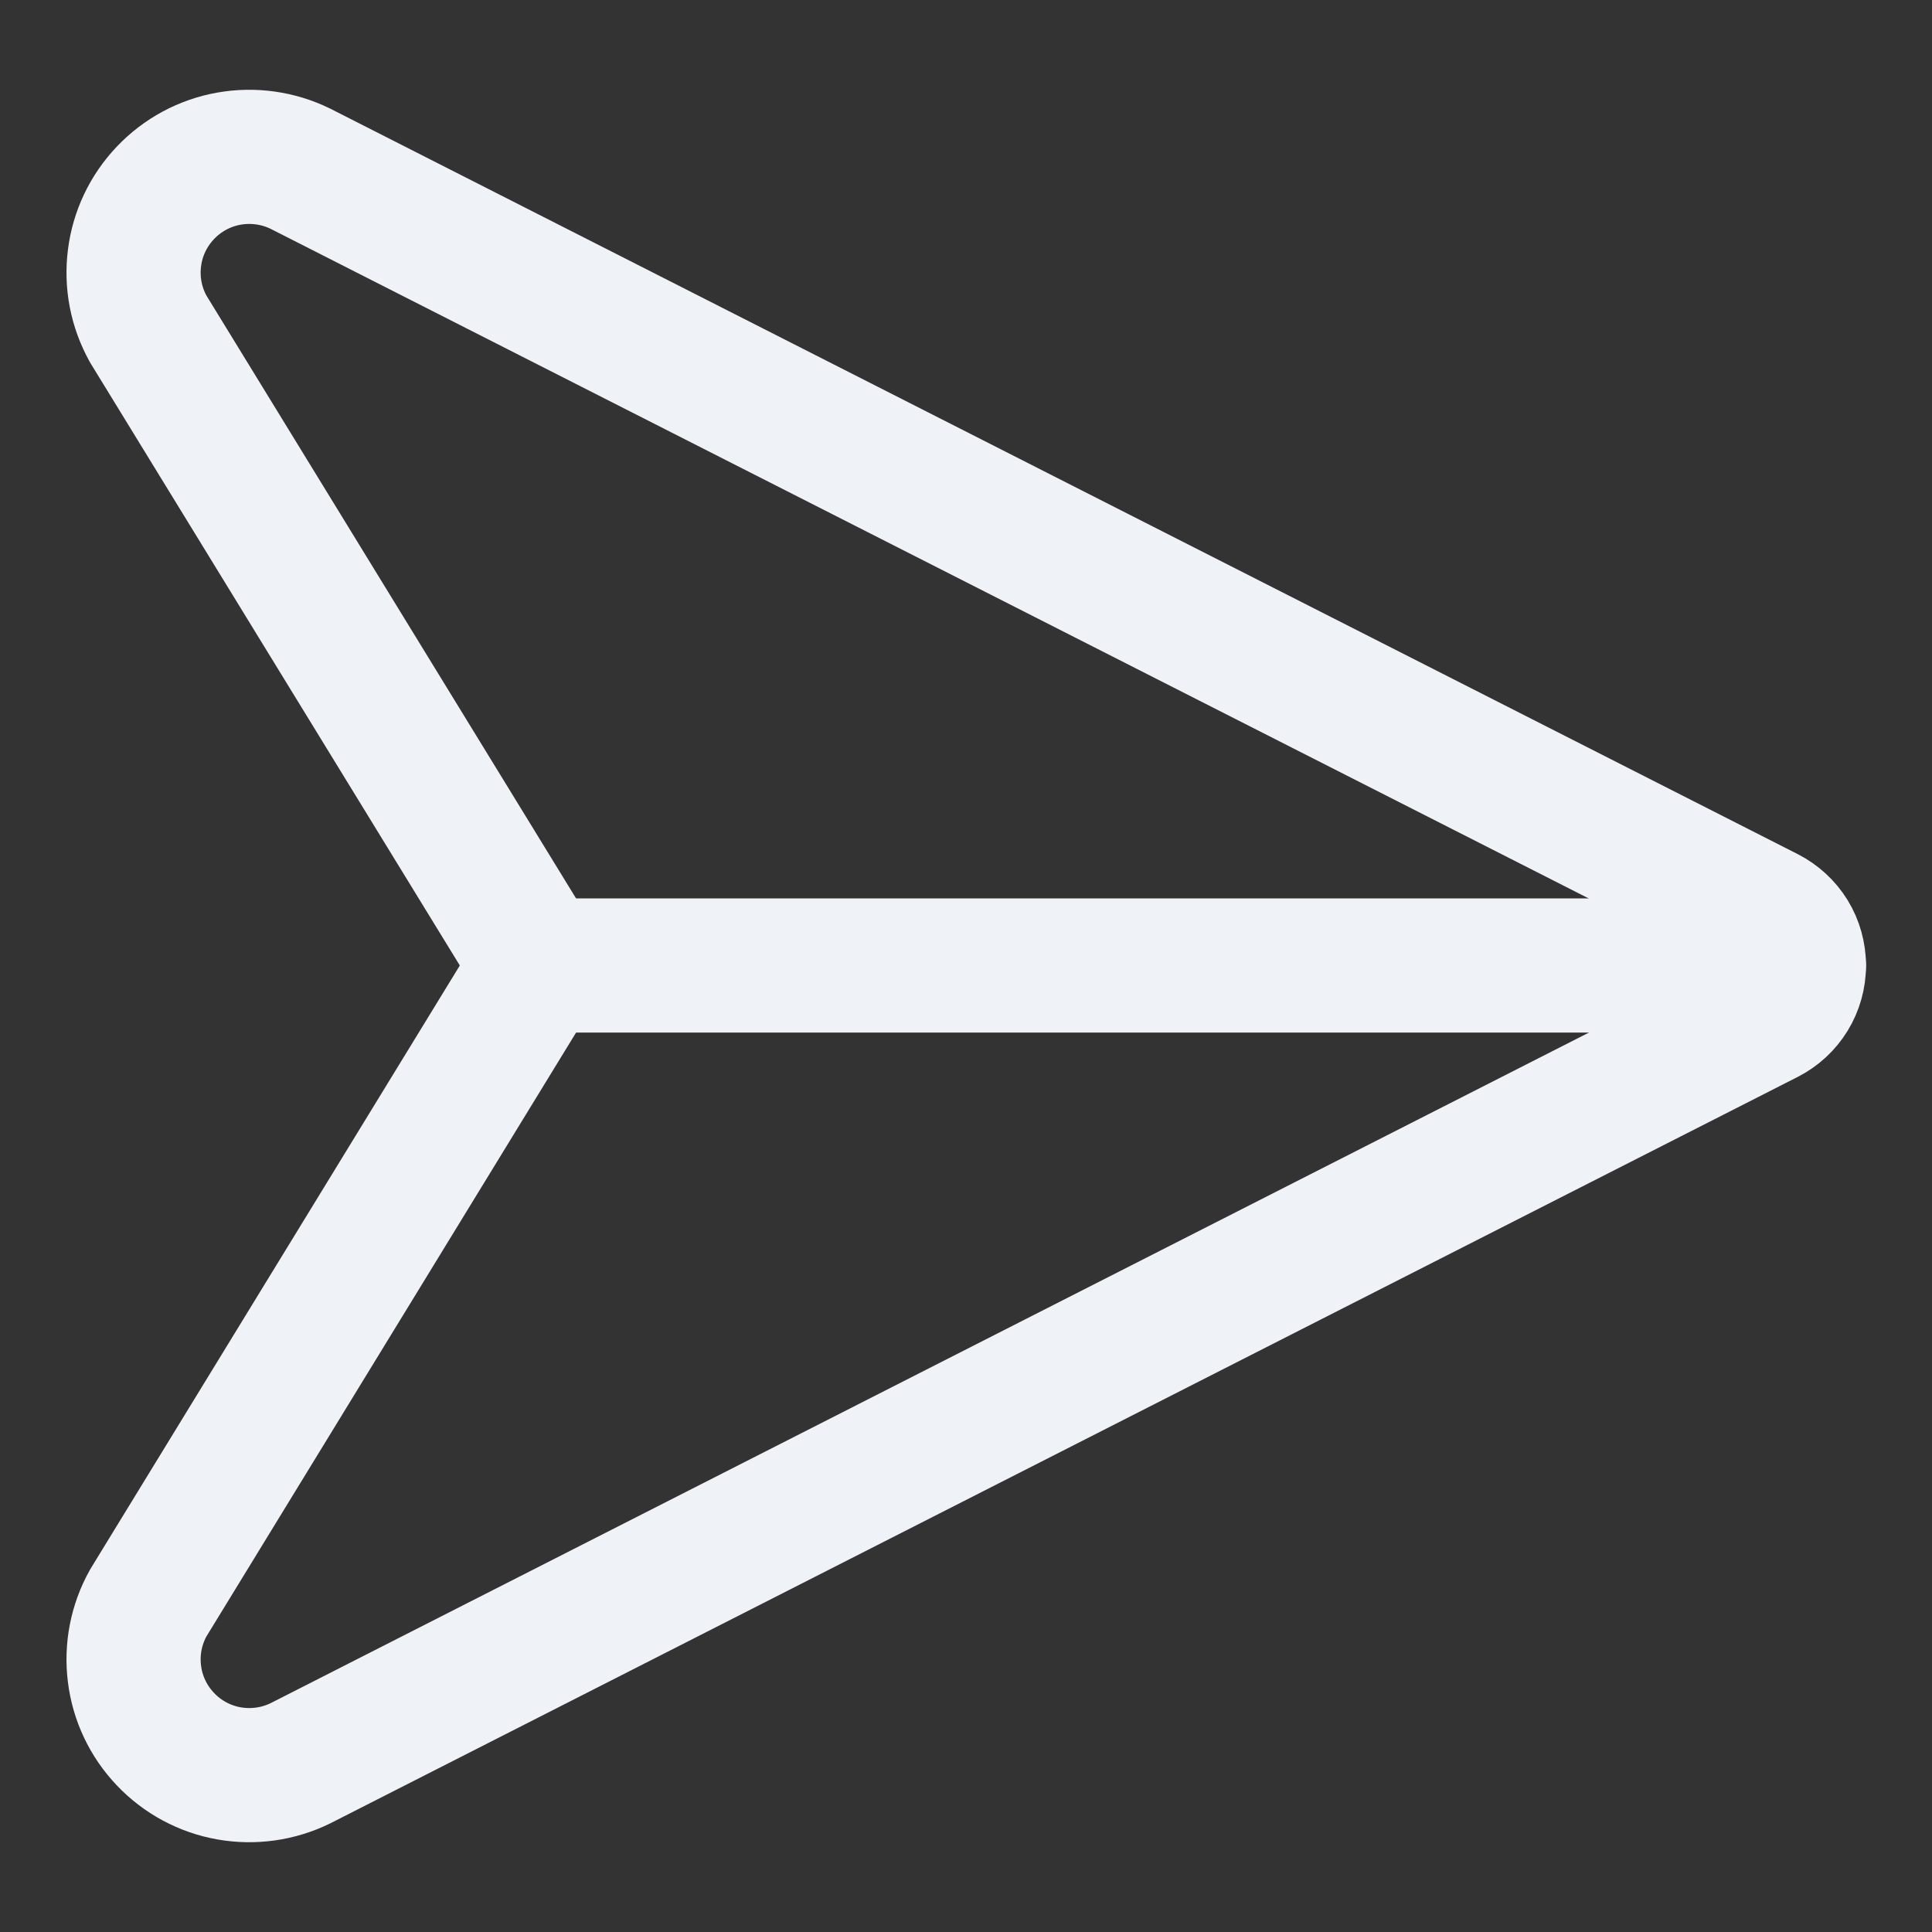 <svg width="18" height="18" viewBox="0 0 18 18" fill="none" xmlns="http://www.w3.org/2000/svg">
  <rect x="0" y="0" width="18" height="18" fill="#333333" stroke="none"/>
  <g id="send" clip-path="url(#clip0_725_515)">
    <path id="Vector"
      d="M1.381 3.065C1.269 2.864 1.224 2.633 1.253 2.405C1.281 2.177 1.382 1.964 1.541 1.797C1.699 1.63 1.907 1.518 2.133 1.478C2.36 1.438 2.593 1.471 2.799 1.572L16.466 8.515C16.554 8.56 16.629 8.629 16.681 8.713C16.733 8.798 16.76 8.896 16.76 8.995C16.76 9.095 16.733 9.192 16.681 9.277C16.629 9.362 16.554 9.431 16.466 9.476L2.799 16.428C2.593 16.529 2.36 16.562 2.133 16.522C1.907 16.482 1.699 16.37 1.541 16.203C1.382 16.036 1.281 15.823 1.253 15.595C1.224 15.367 1.269 15.136 1.381 14.935L5.017 8.995L1.381 3.065Z"
      stroke="#EFF2F6" stroke-width="1.25" stroke-linecap="round" stroke-linejoin="round" />
    <path id="Vector_2" d="M16.76 8.995H5.013" stroke="#EFF2F6" stroke-width="1.25"
      stroke-linecap="round" stroke-linejoin="round" />
  </g>
  <defs>
    <clipPath id="clip0_725_515">
      <rect width="18" height="18" fill="white" />
    </clipPath>
  </defs>
</svg>
